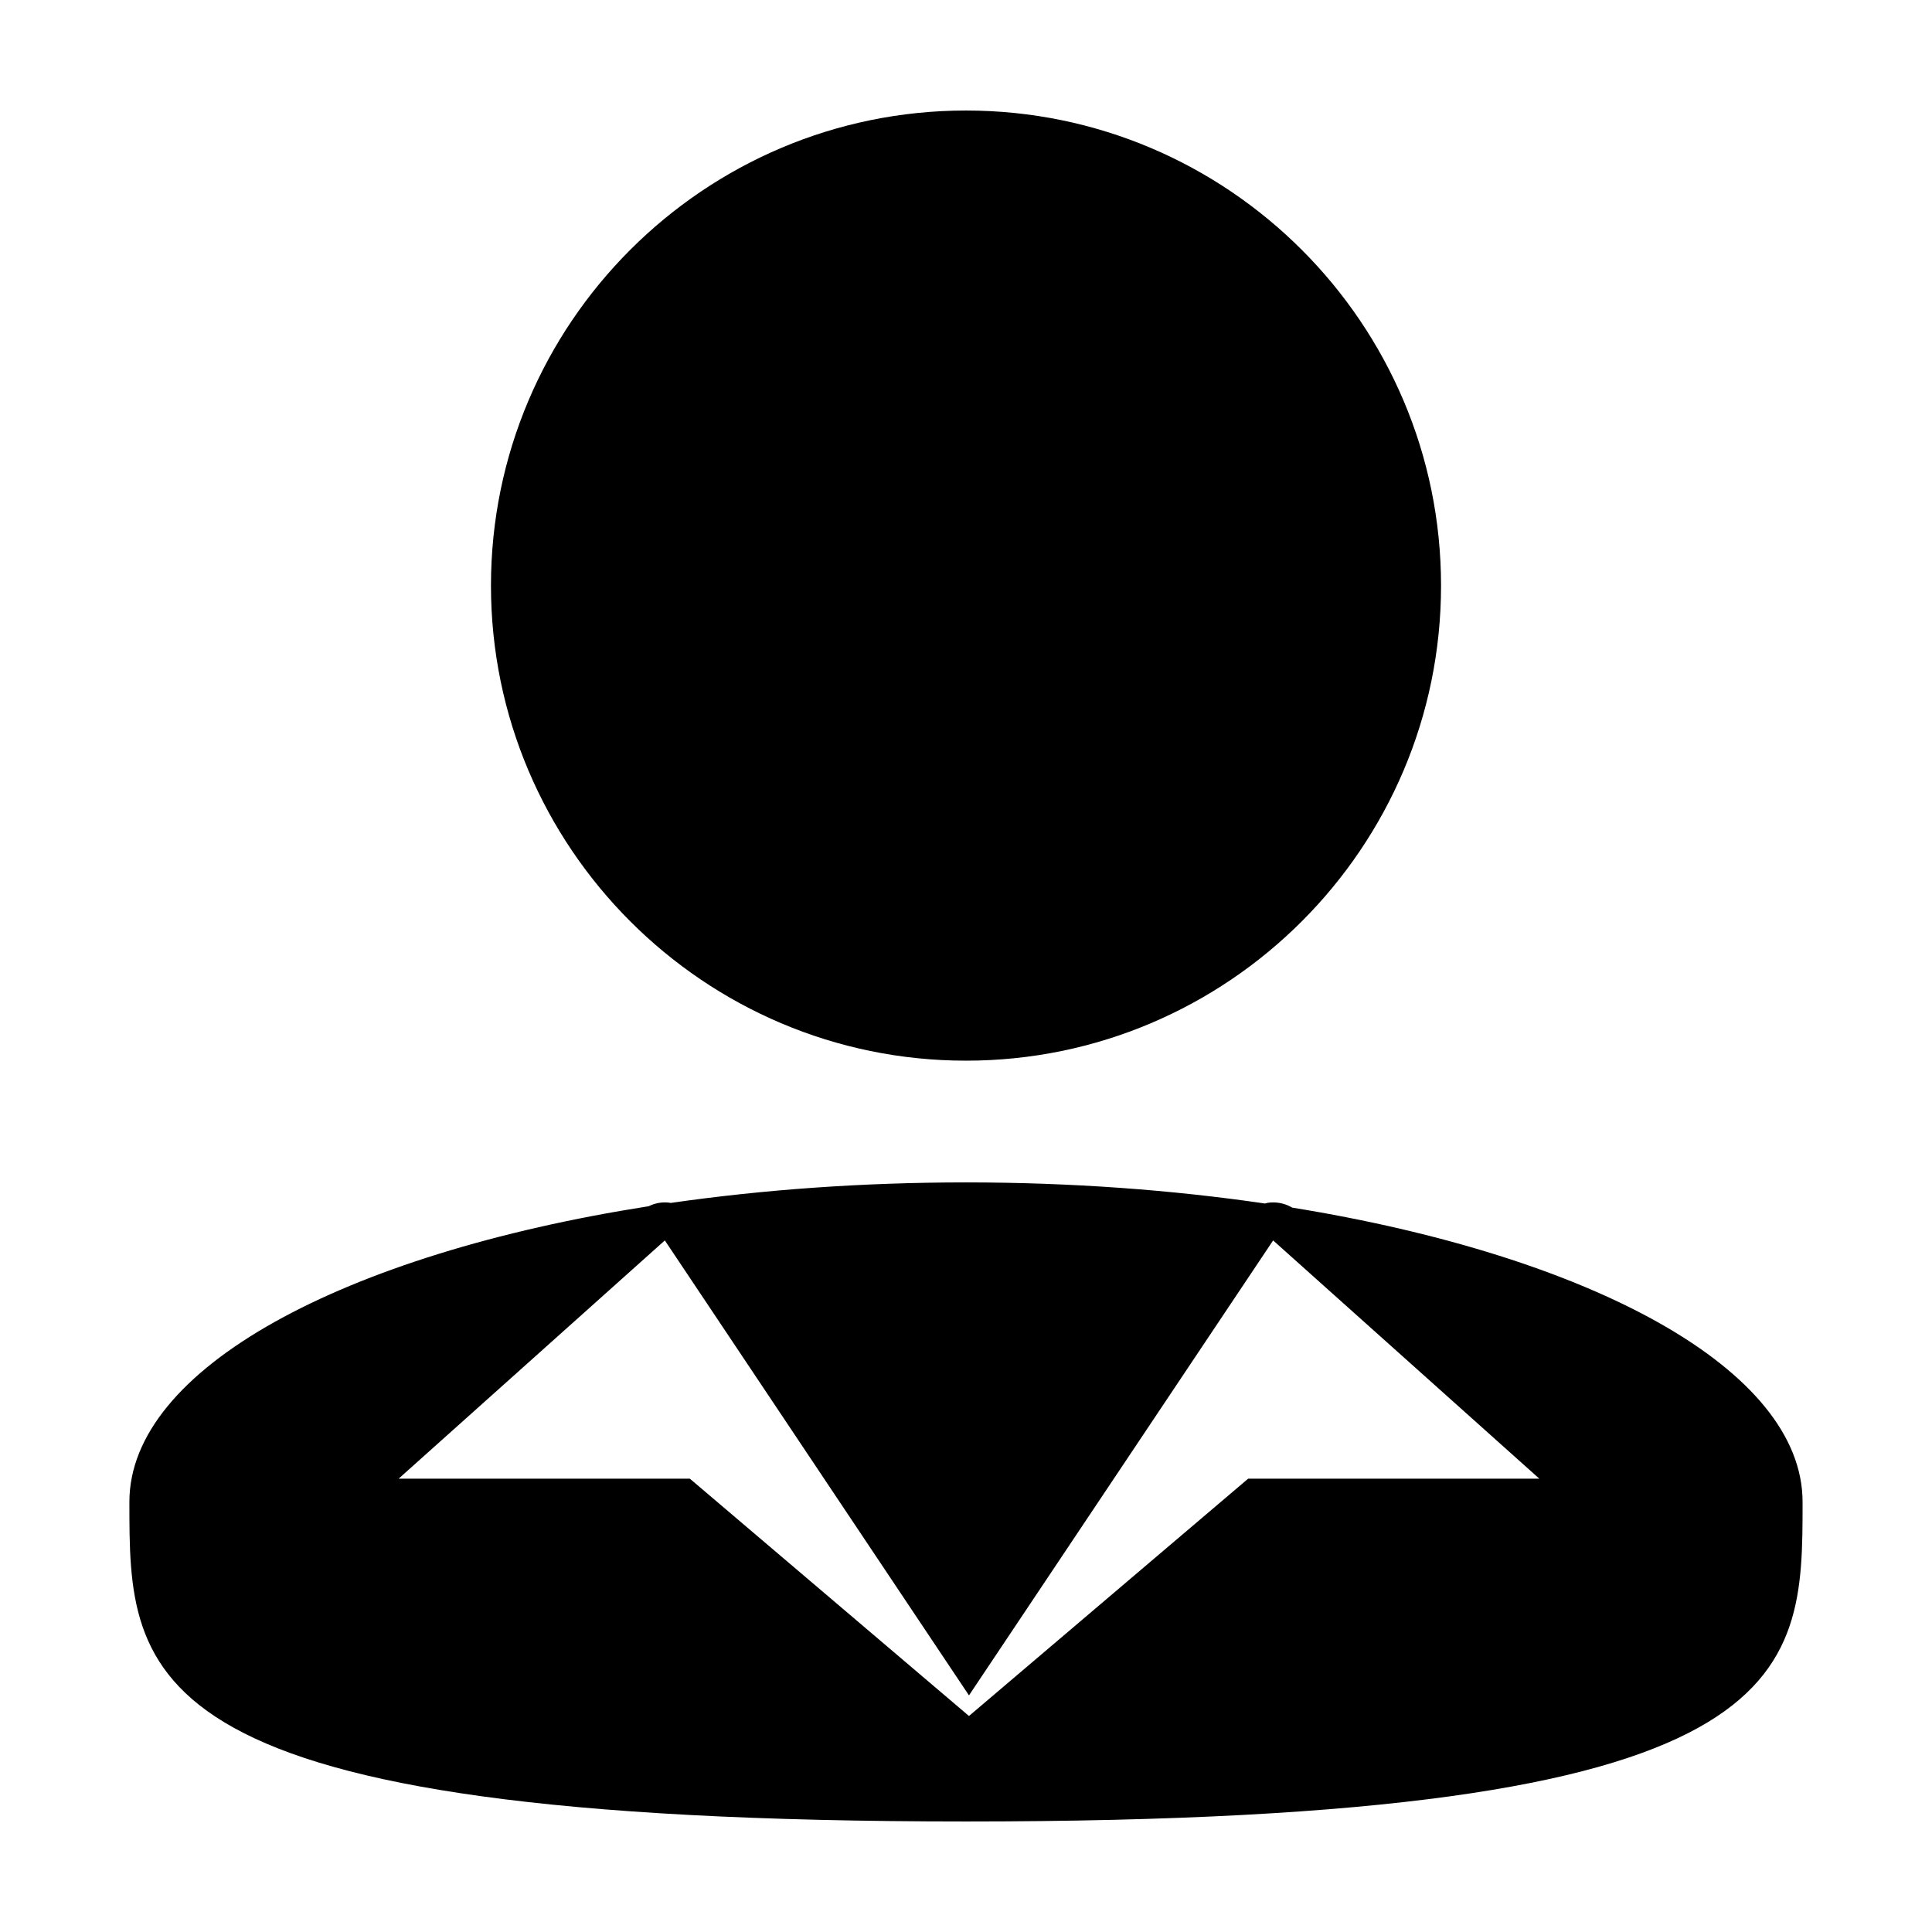 <?xml version="1.0" encoding="UTF-8"?>
<!-- Uploaded to: ICON Repo, www.iconrepo.com, Generator: ICON Repo Mixer Tools -->
<svg fill="#000000" width="800px" height="800px" version="1.1" viewBox="144 144 512 512" xmlns="http://www.w3.org/2000/svg">
 <g>
  <path d="m486.45 464.03c-1.531-0.898-3.266-1.379-5.055-1.379-0.418 0-0.84 0.031-1.266 0.082-0.309 0.039-0.59 0.141-0.891 0.211-24.617-3.602-51.324-5.594-79.25-5.594-27.559 0-53.93 1.934-78.273 5.445-0.09-0.012-0.172-0.051-0.262-0.066-0.422-0.051-0.848-0.082-1.266-0.082-1.512 0-2.977 0.379-4.328 1.023-80.707 12.652-137.57 42.957-137.57 78.355 0 46.77 0 84.684 221.7 84.684 221.71 0 221.71-37.91 221.71-84.684 0-35.055-55.758-65.129-135.25-77.996zm-166.26 8.695 80.598 120.57 80.605-120.57 70.539 63.133h-77.152l-73.992 62.898-73.977-62.898h-77.164z"/>
  <path d="m400 425.09c69.43 0 125.89-56.48 125.89-125.9 0-69.43-56.461-125.9-125.89-125.9-69.422 0-125.89 56.473-125.89 125.9 0.008 69.422 56.48 125.9 125.89 125.9z"/>
 </g>
</svg>